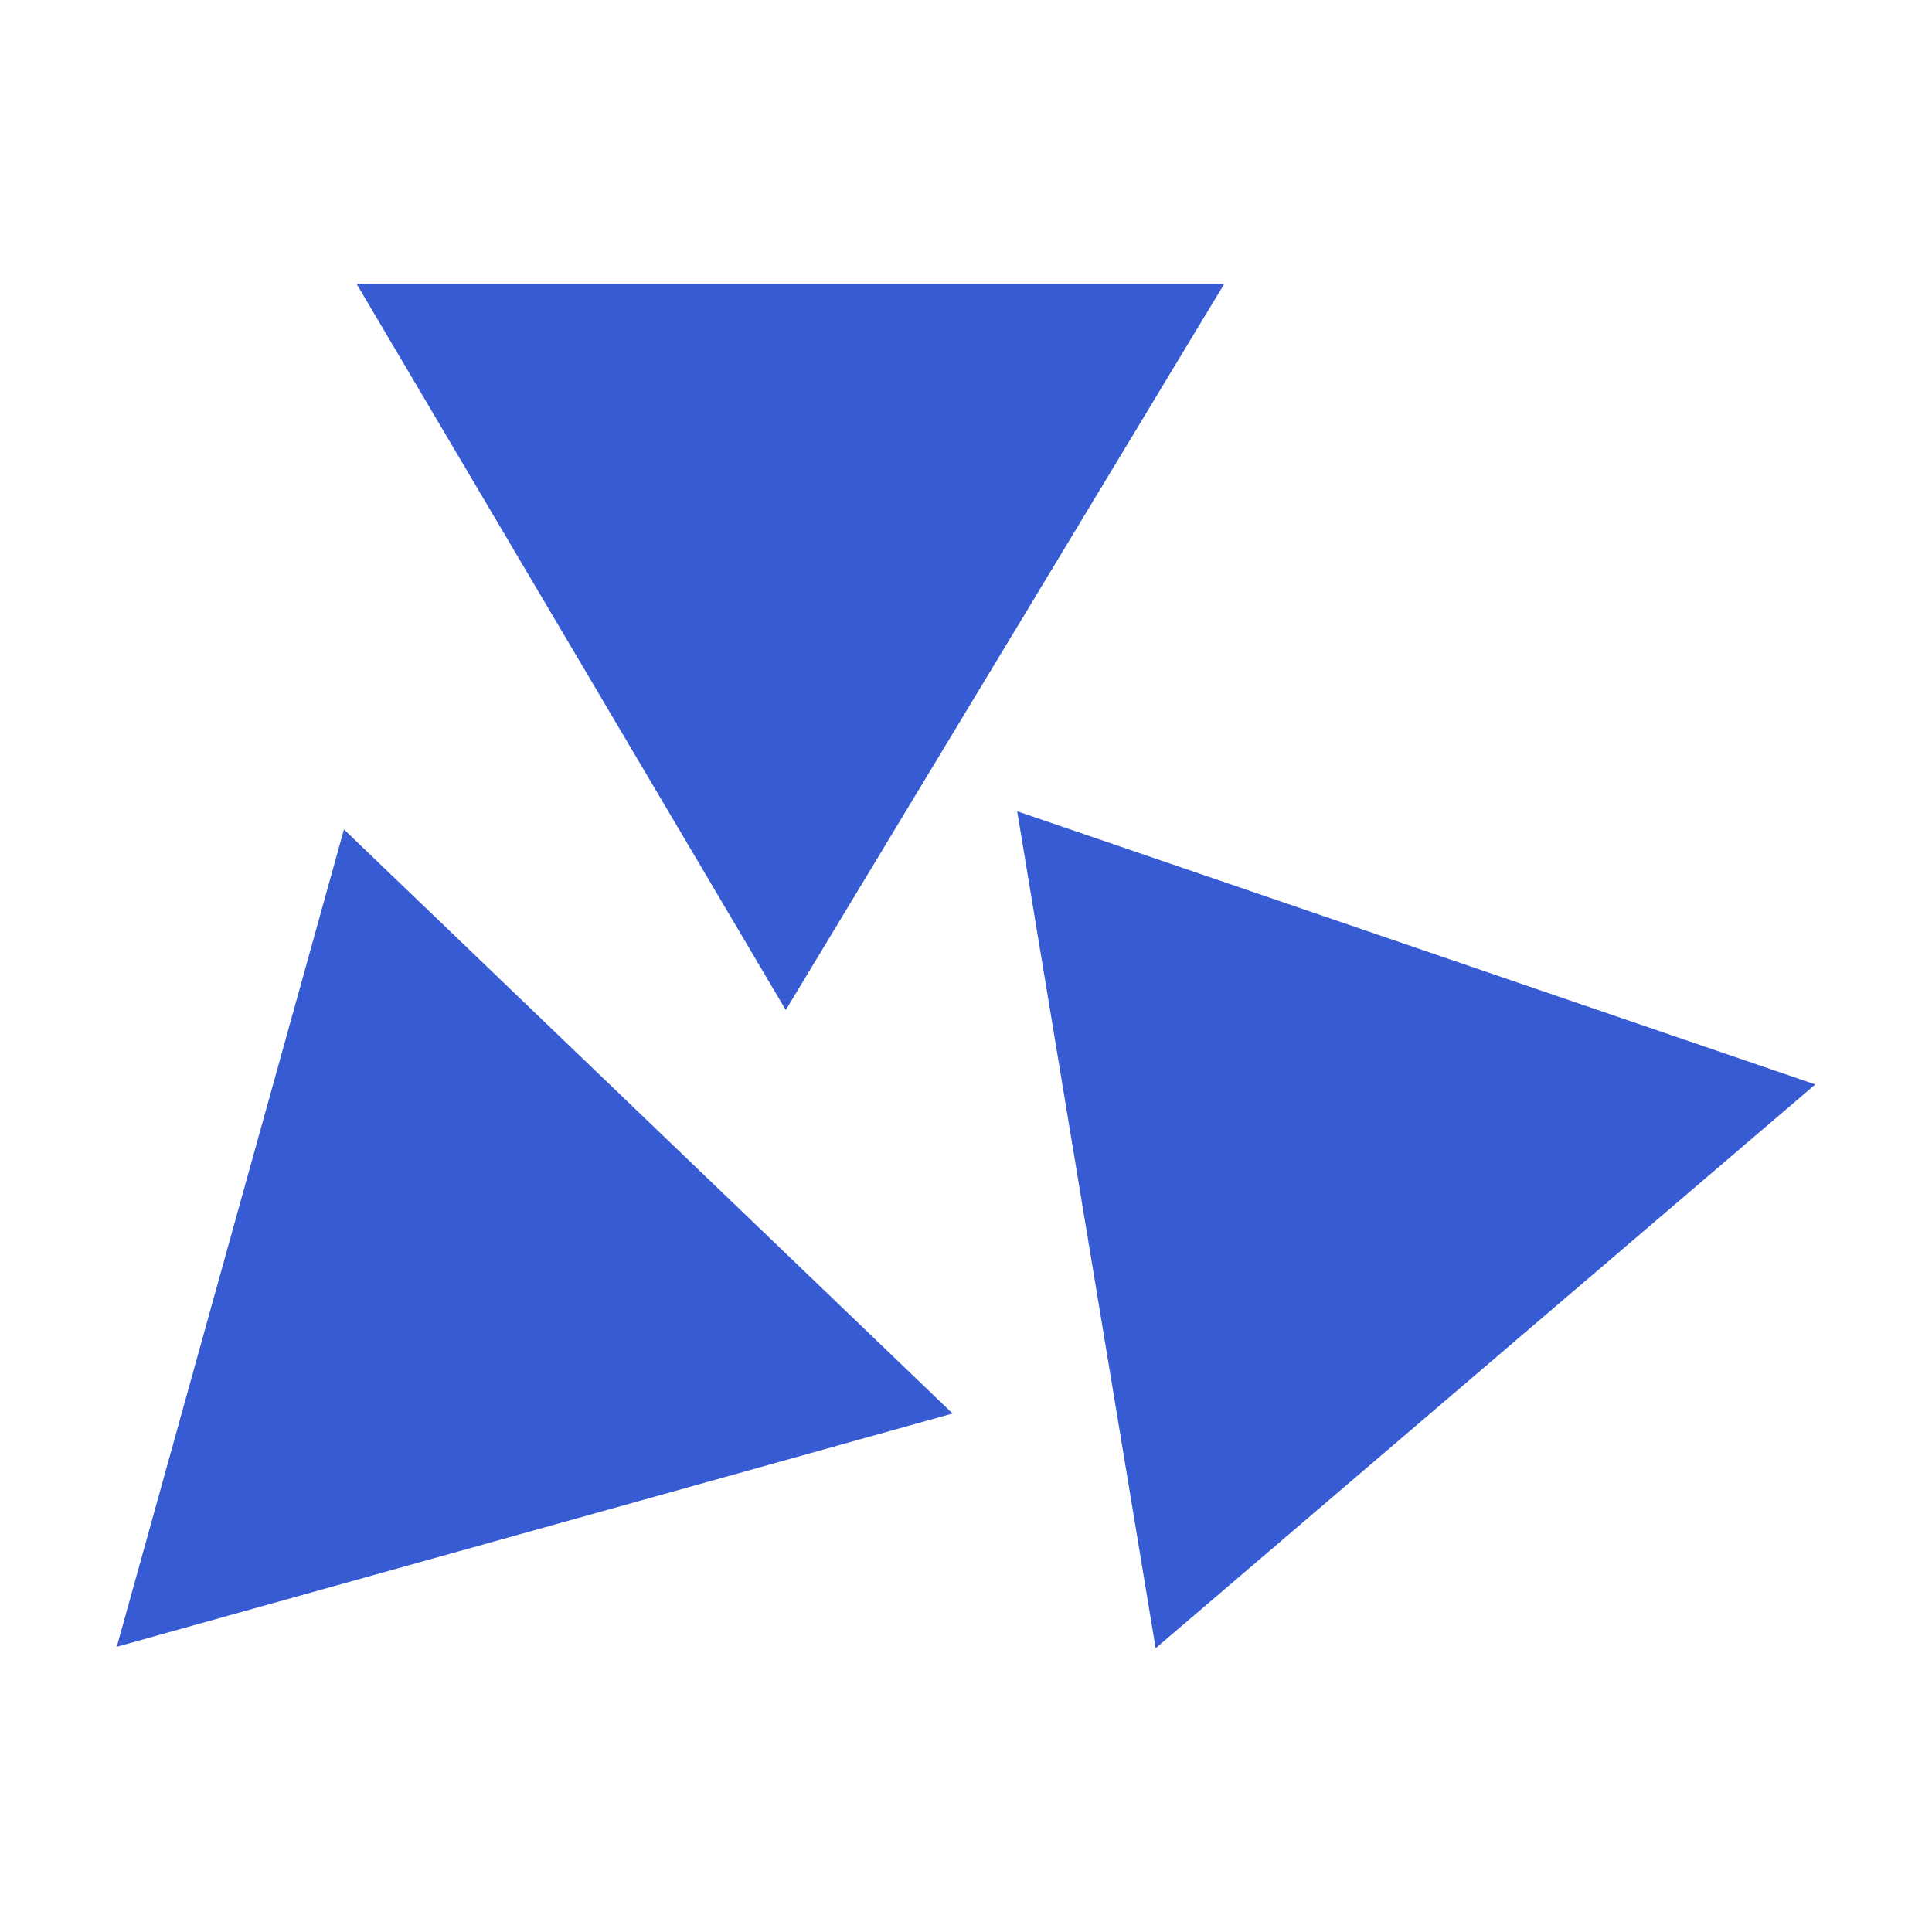 <?xml version="1.0" encoding="UTF-8" standalone="no"?>
<svg
   xmlns:dc="http://purl.org/dc/elements/1.1/"
   xmlns:cc="http://creativecommons.org/ns#"
   xmlns:rdf="http://www.w3.org/1999/02/22-rdf-syntax-ns#"
   xmlns:svg="http://www.w3.org/2000/svg"
   xmlns="http://www.w3.org/2000/svg"
   xmlns:sodipodi="http://sodipodi.sourceforge.net/DTD/sodipodi-0.dtd"
   xmlns:inkscape="http://www.inkscape.org/namespaces/inkscape"
   version="1.1"
   id="Layer_1"
   x="0px"
   y="0px"
   viewBox="0 0 120 120"
   enable-background="new 0 0 120 120"
   xml:space="preserve"
   sodipodi:docname="logo.svg"
   inkscape:version="1.0 (4035a4fb49, 2020-05-01)"><defs
   id="defs13" /><sodipodi:namedview
   inkscape:document-rotation="0"
   pagecolor="#ffffff"
   bordercolor="#666666"
   borderopacity="1"
   objecttolerance="10"
   gridtolerance="10"
   guidetolerance="10"
   inkscape:pageopacity="0"
   inkscape:pageshadow="2"
   inkscape:window-width="1920"
   inkscape:window-height="1017"
   id="namedview11"
   showgrid="false"
   inkscape:zoom="6.125"
   inkscape:cx="60"
   inkscape:cy="60"
   inkscape:window-x="-8"
   inkscape:window-y="-8"
   inkscape:window-maximized="1"
   inkscape:current-layer="g8" />
<g
   id="g8">
	
	
	
<g
   id="g2040"
   transform="matrix(1.883,0,0,1.883,-62.662,-54.055)"
   style="stroke-width:0.531;fill:#375bd2;fill-opacity:1"><path
     style="fill:#375bd2;fill-opacity:1;stroke:none;stroke-width:0.531px;stroke-linecap:butt;stroke-linejoin:miter;stroke-opacity:1"
     d="m 45.039,38.069 h 28.622 l -14.464,23.954 z"
     id="path1986" /><path
     id="path1988"
     d="m 93.156,64.478 -21.759,18.596 -4.567,-27.607 z"
     style="fill:#375bd2;fill-opacity:1;stroke:none;stroke-width:0.531px;stroke-linecap:butt;stroke-linejoin:miter;stroke-opacity:1" /><path
     style="fill:#375bd2;fill-opacity:1;stroke:none;stroke-width:0.531px;stroke-linecap:butt;stroke-linejoin:miter;stroke-opacity:1"
     d="m 64.699,75.332 -27.569,7.694 7.493,-26.96 z"
     id="path1990" /></g></g>
</svg>
